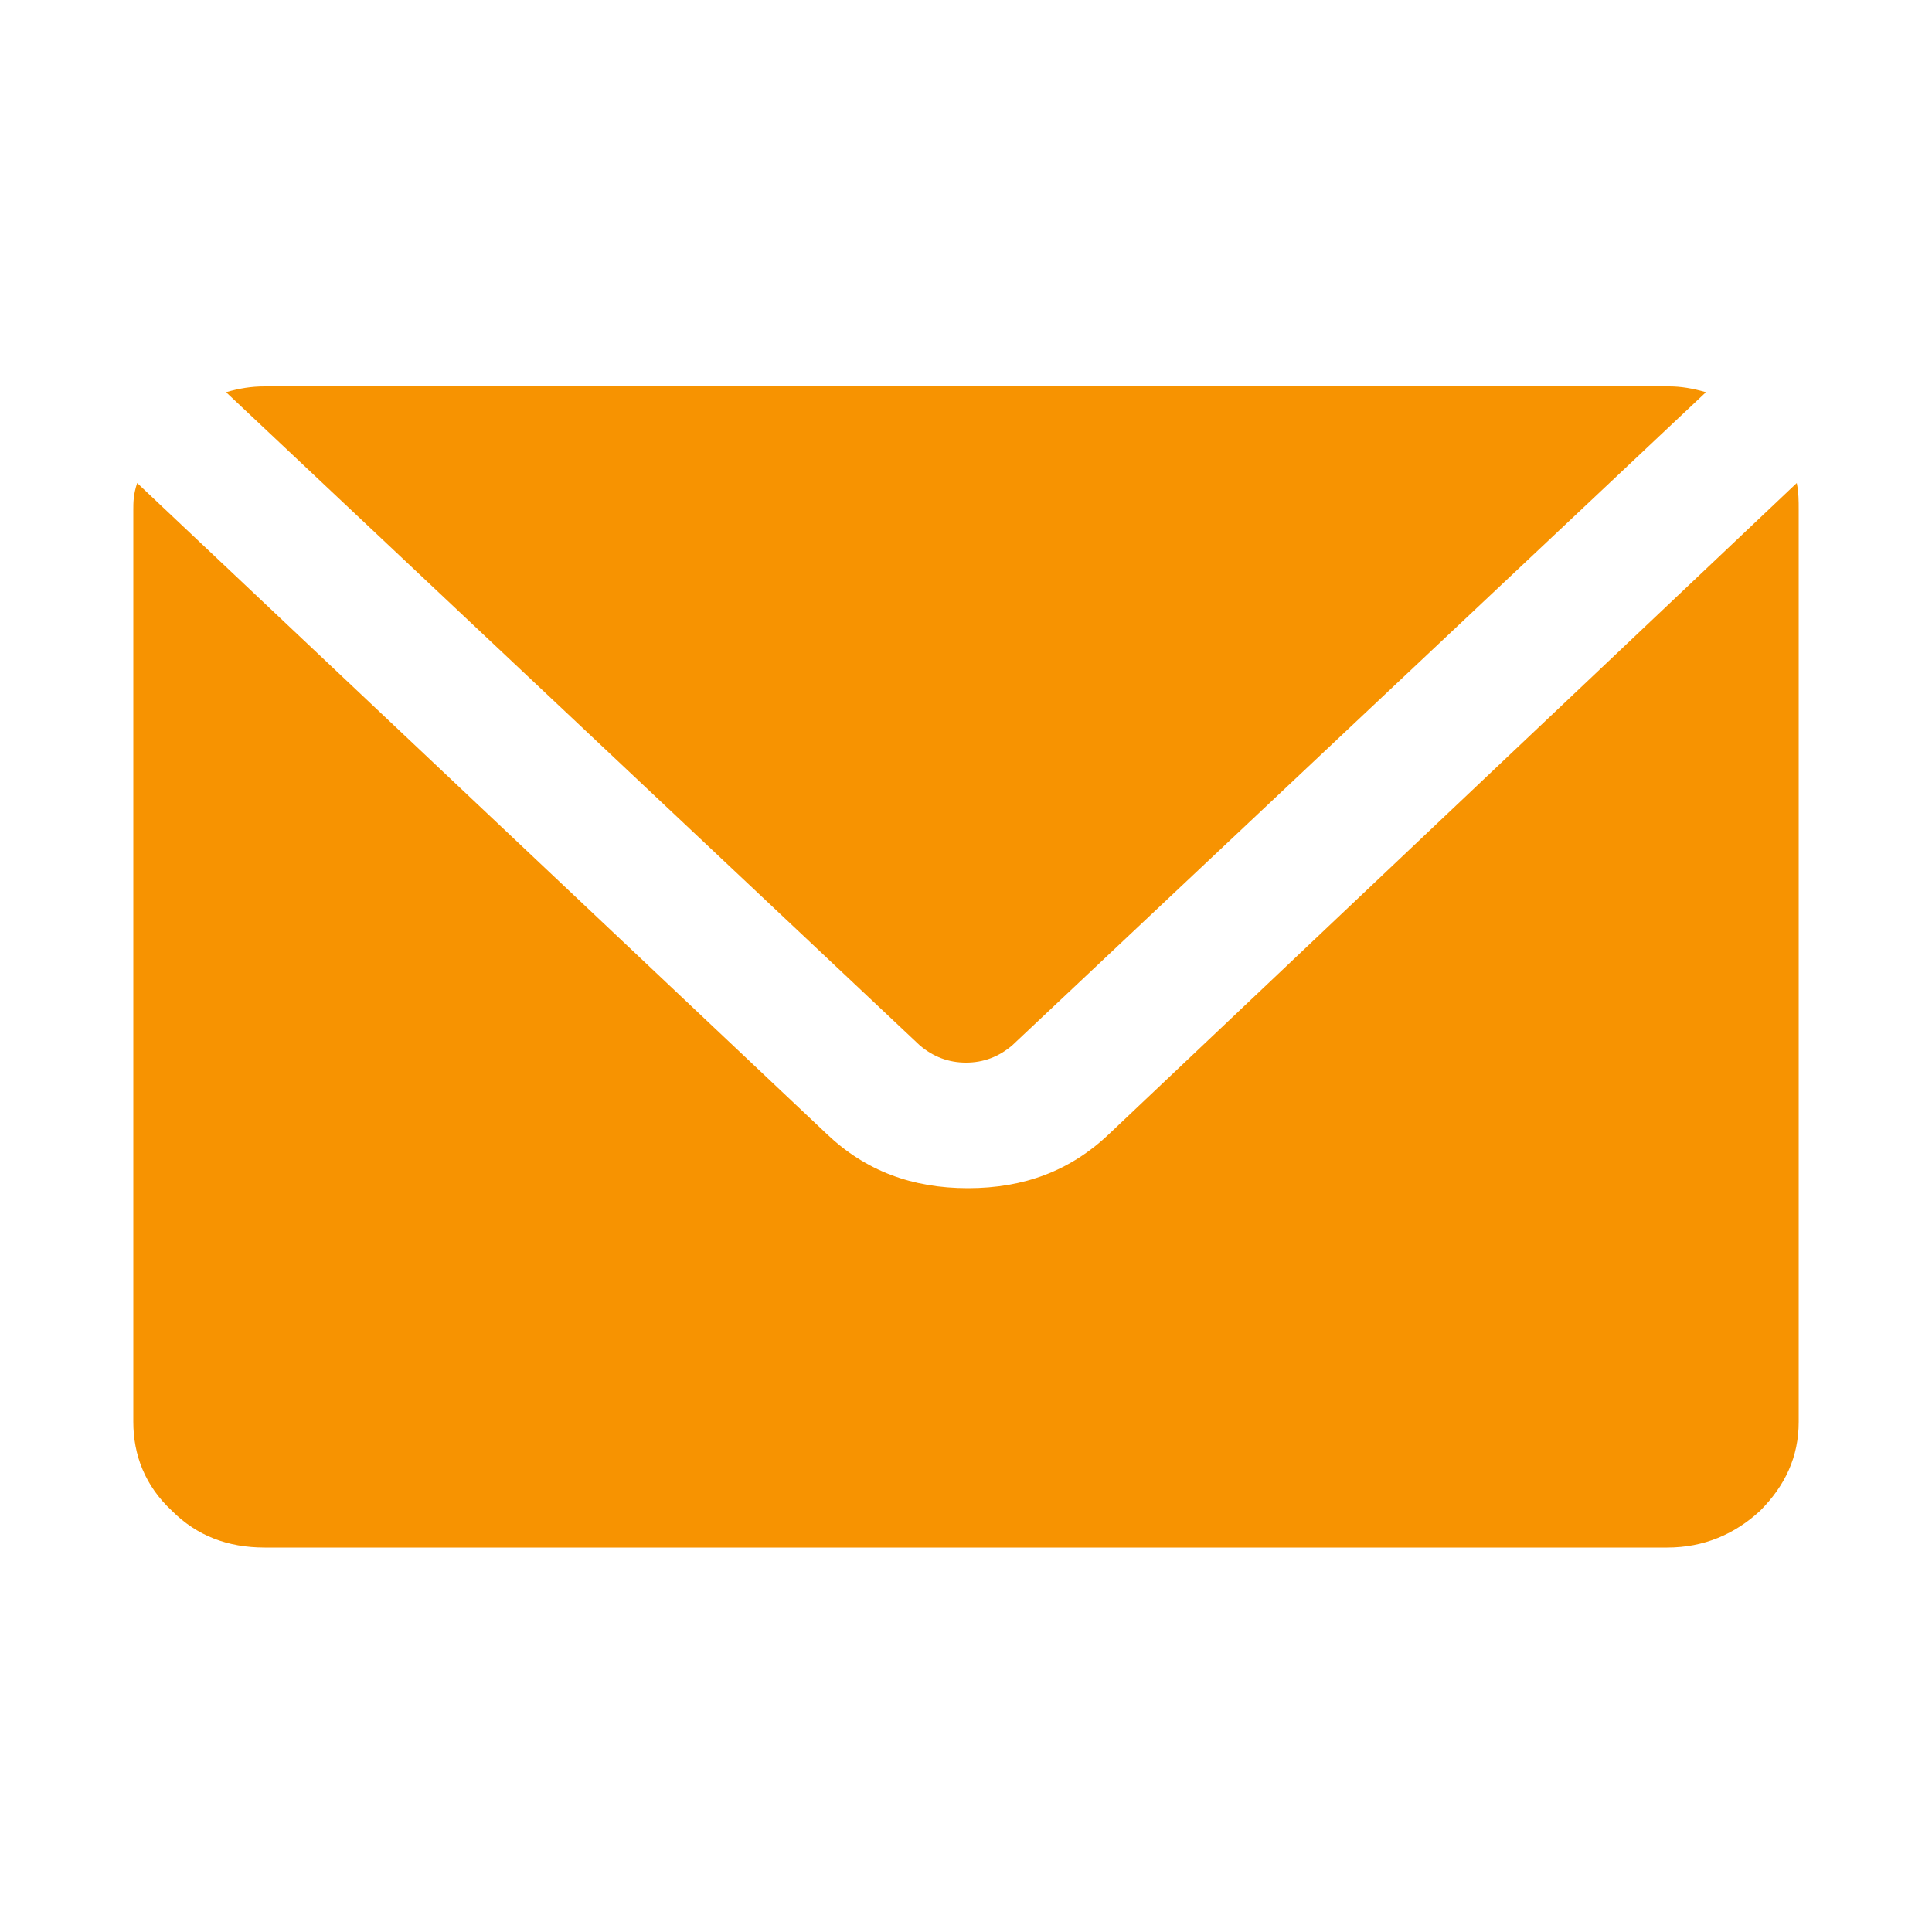 <?xml version="1.0" encoding="utf-8"?>
<!-- Generator: Adobe Illustrator 23.0.3, SVG Export Plug-In . SVG Version: 6.00 Build 0)  -->
<svg version="1.1" id="Layer_1" xmlns="http://www.w3.org/2000/svg" xmlns:xlink="http://www.w3.org/1999/xlink" x="0px" y="0px"
	 viewBox="0 0 100 100" style="enable-background:new 0 0 100 100;" xml:space="preserve">
<style type="text/css">
	.st0{fill:#F79301;}
</style>
<path class="st0" d="M6.9,73.6V26.4c0-0.4,0-0.8,0.2-1.4l35.7,33.7c2,1.9,4.4,2.8,7.3,2.8c2.9,0,5.3-0.9,7.3-2.8L93,25
	c0.1,0.5,0.1,0.9,0.1,1.4v47.2c0,1.8-0.7,3.3-2,4.6c-1.3,1.2-2.9,1.9-4.8,1.9H13.7c-1.9,0-3.5-0.6-4.8-1.9
	C7.5,76.9,6.9,75.3,6.9,73.6L6.9,73.6z M11.7,20.3c0.7-0.2,1.3-0.3,2-0.3h72.7c0.6,0,1.2,0.1,1.9,0.3L52.4,54.1
	C51.7,54.7,50.9,55,50,55s-1.7-0.3-2.4-0.9L11.7,20.3z"/>
</svg>
